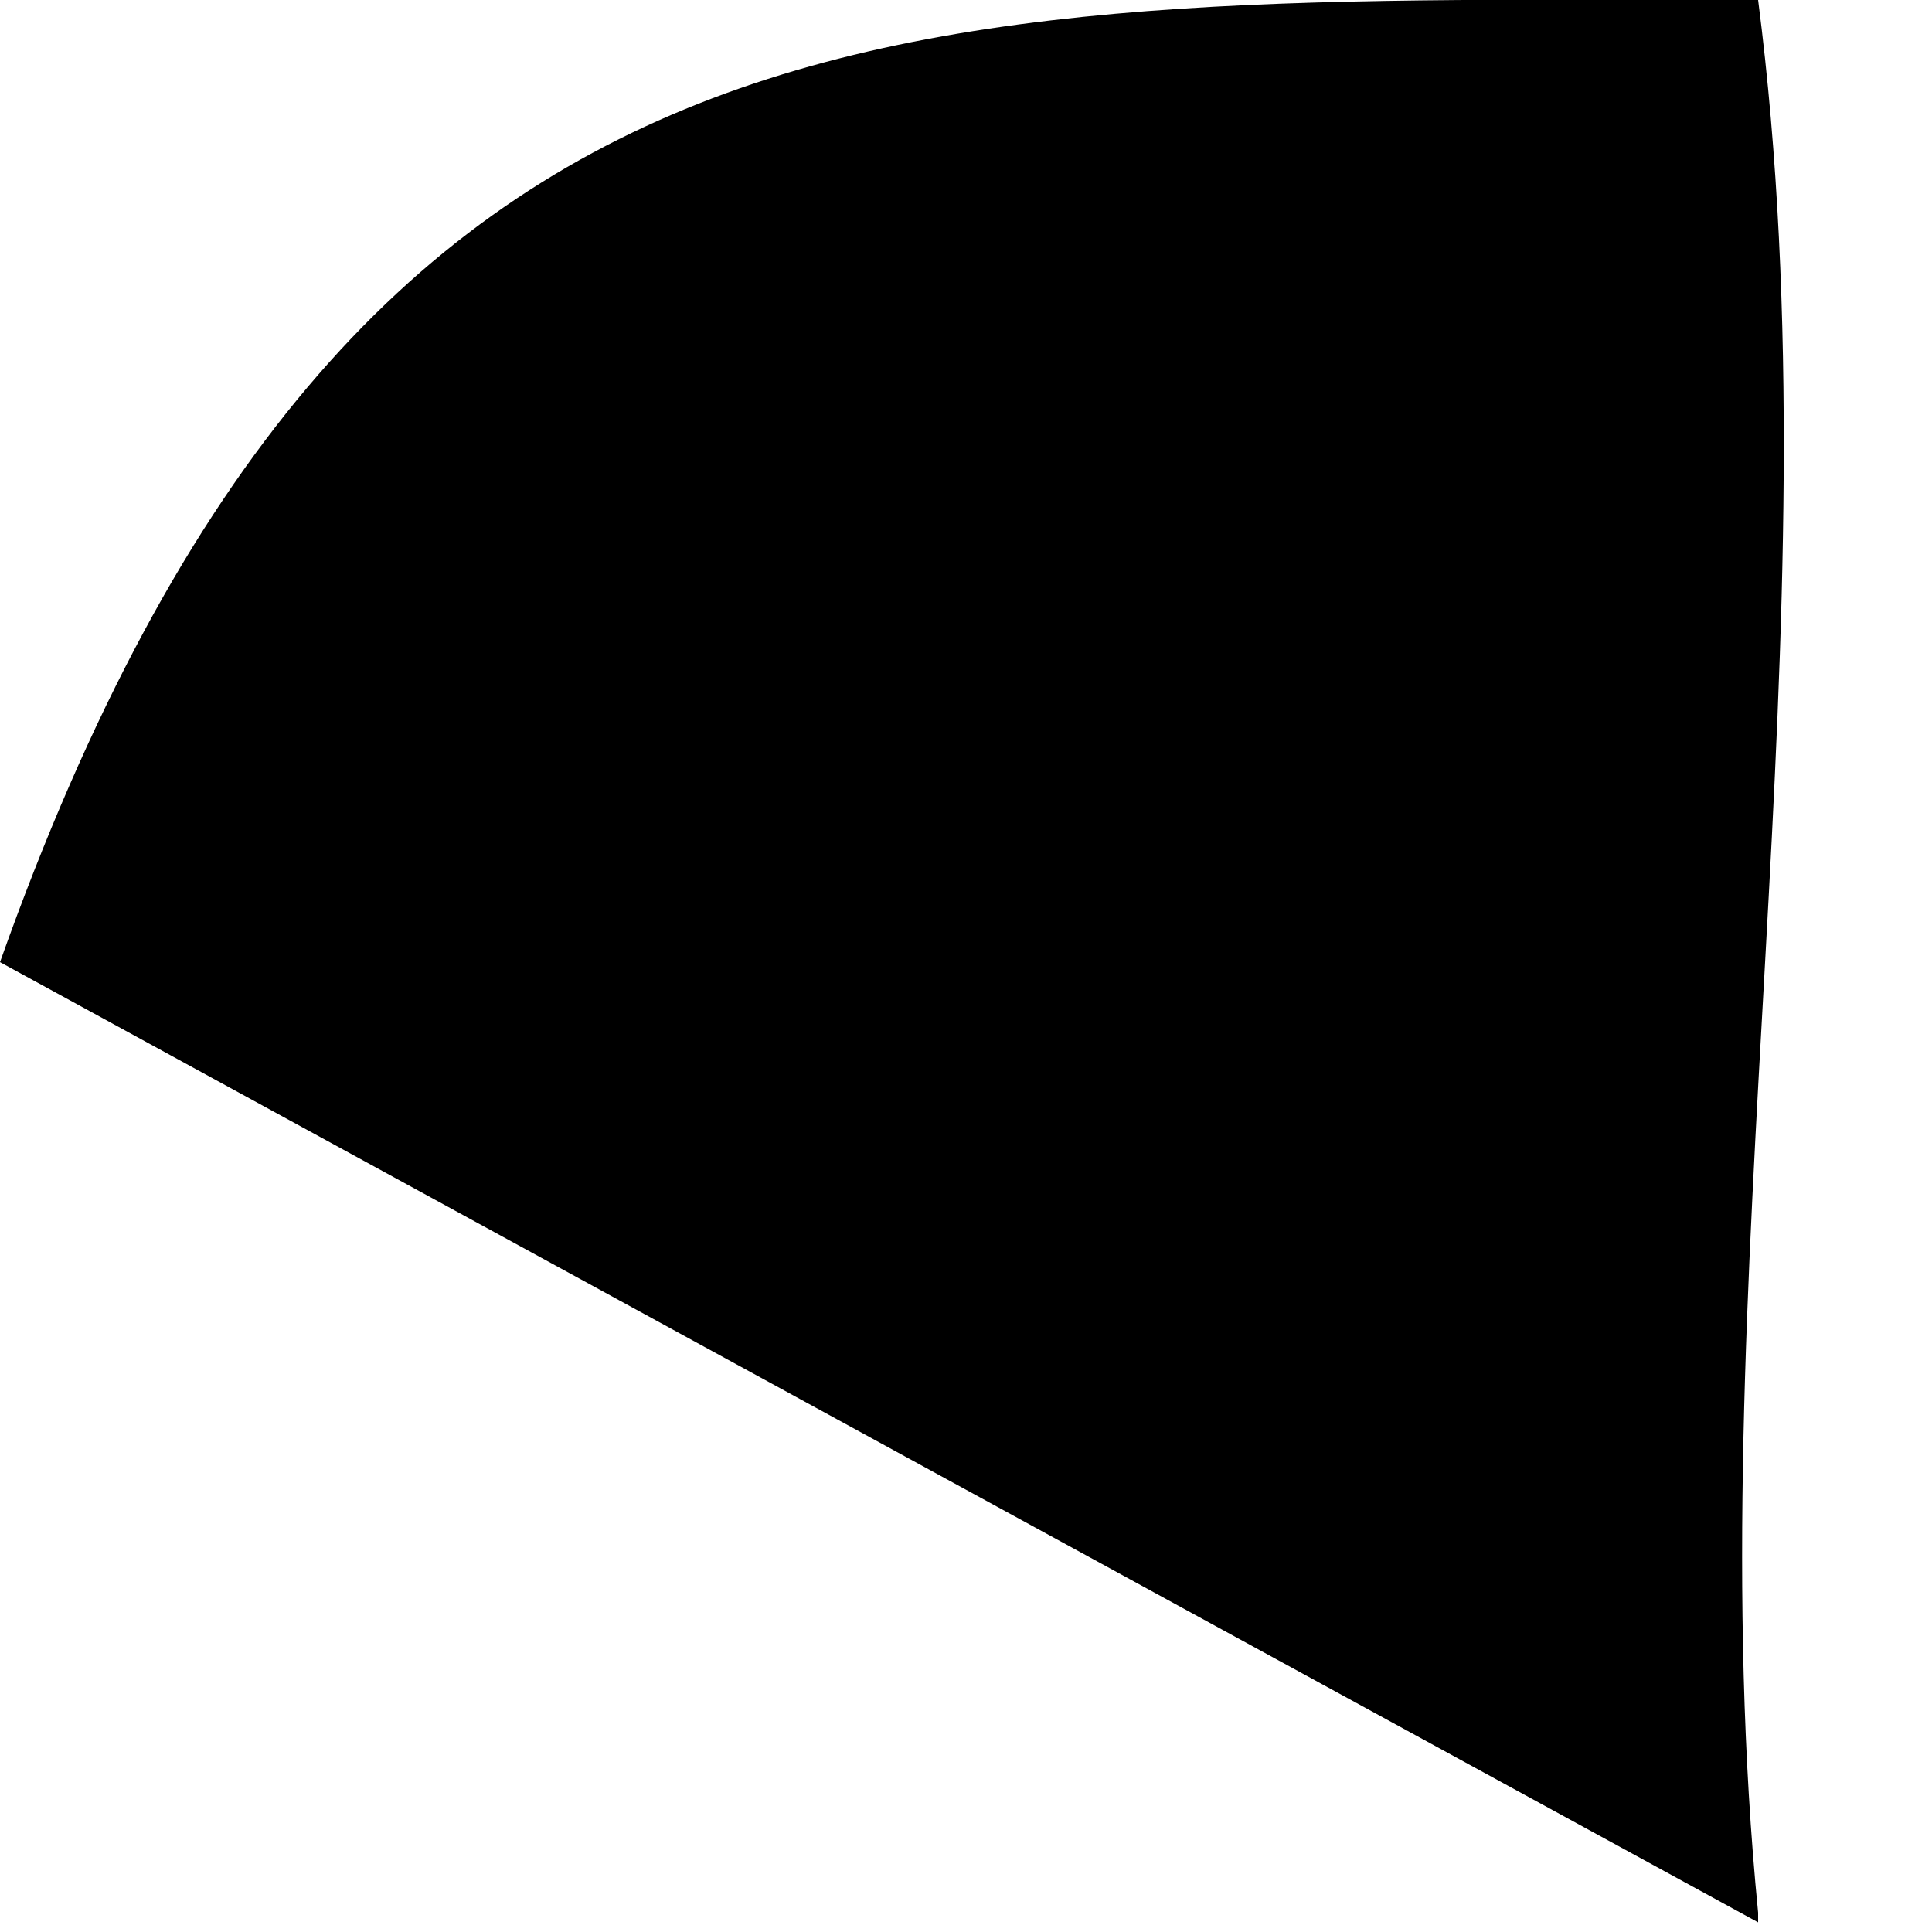 <?xml version="1.0" encoding="utf-8"?>
<svg xmlns="http://www.w3.org/2000/svg" fill="none" height="100%" overflow="visible" preserveAspectRatio="none" style="display: block;" viewBox="0 0 1 1" width="100%">
<path d="M0.91 0.995L0 0.498C0.185 -0.023 0.476 0 0.91 0C0.952 0.326 0.878 0.665 0.91 0.99V0.995Z" fill="black" id="Vector"/>
</svg>